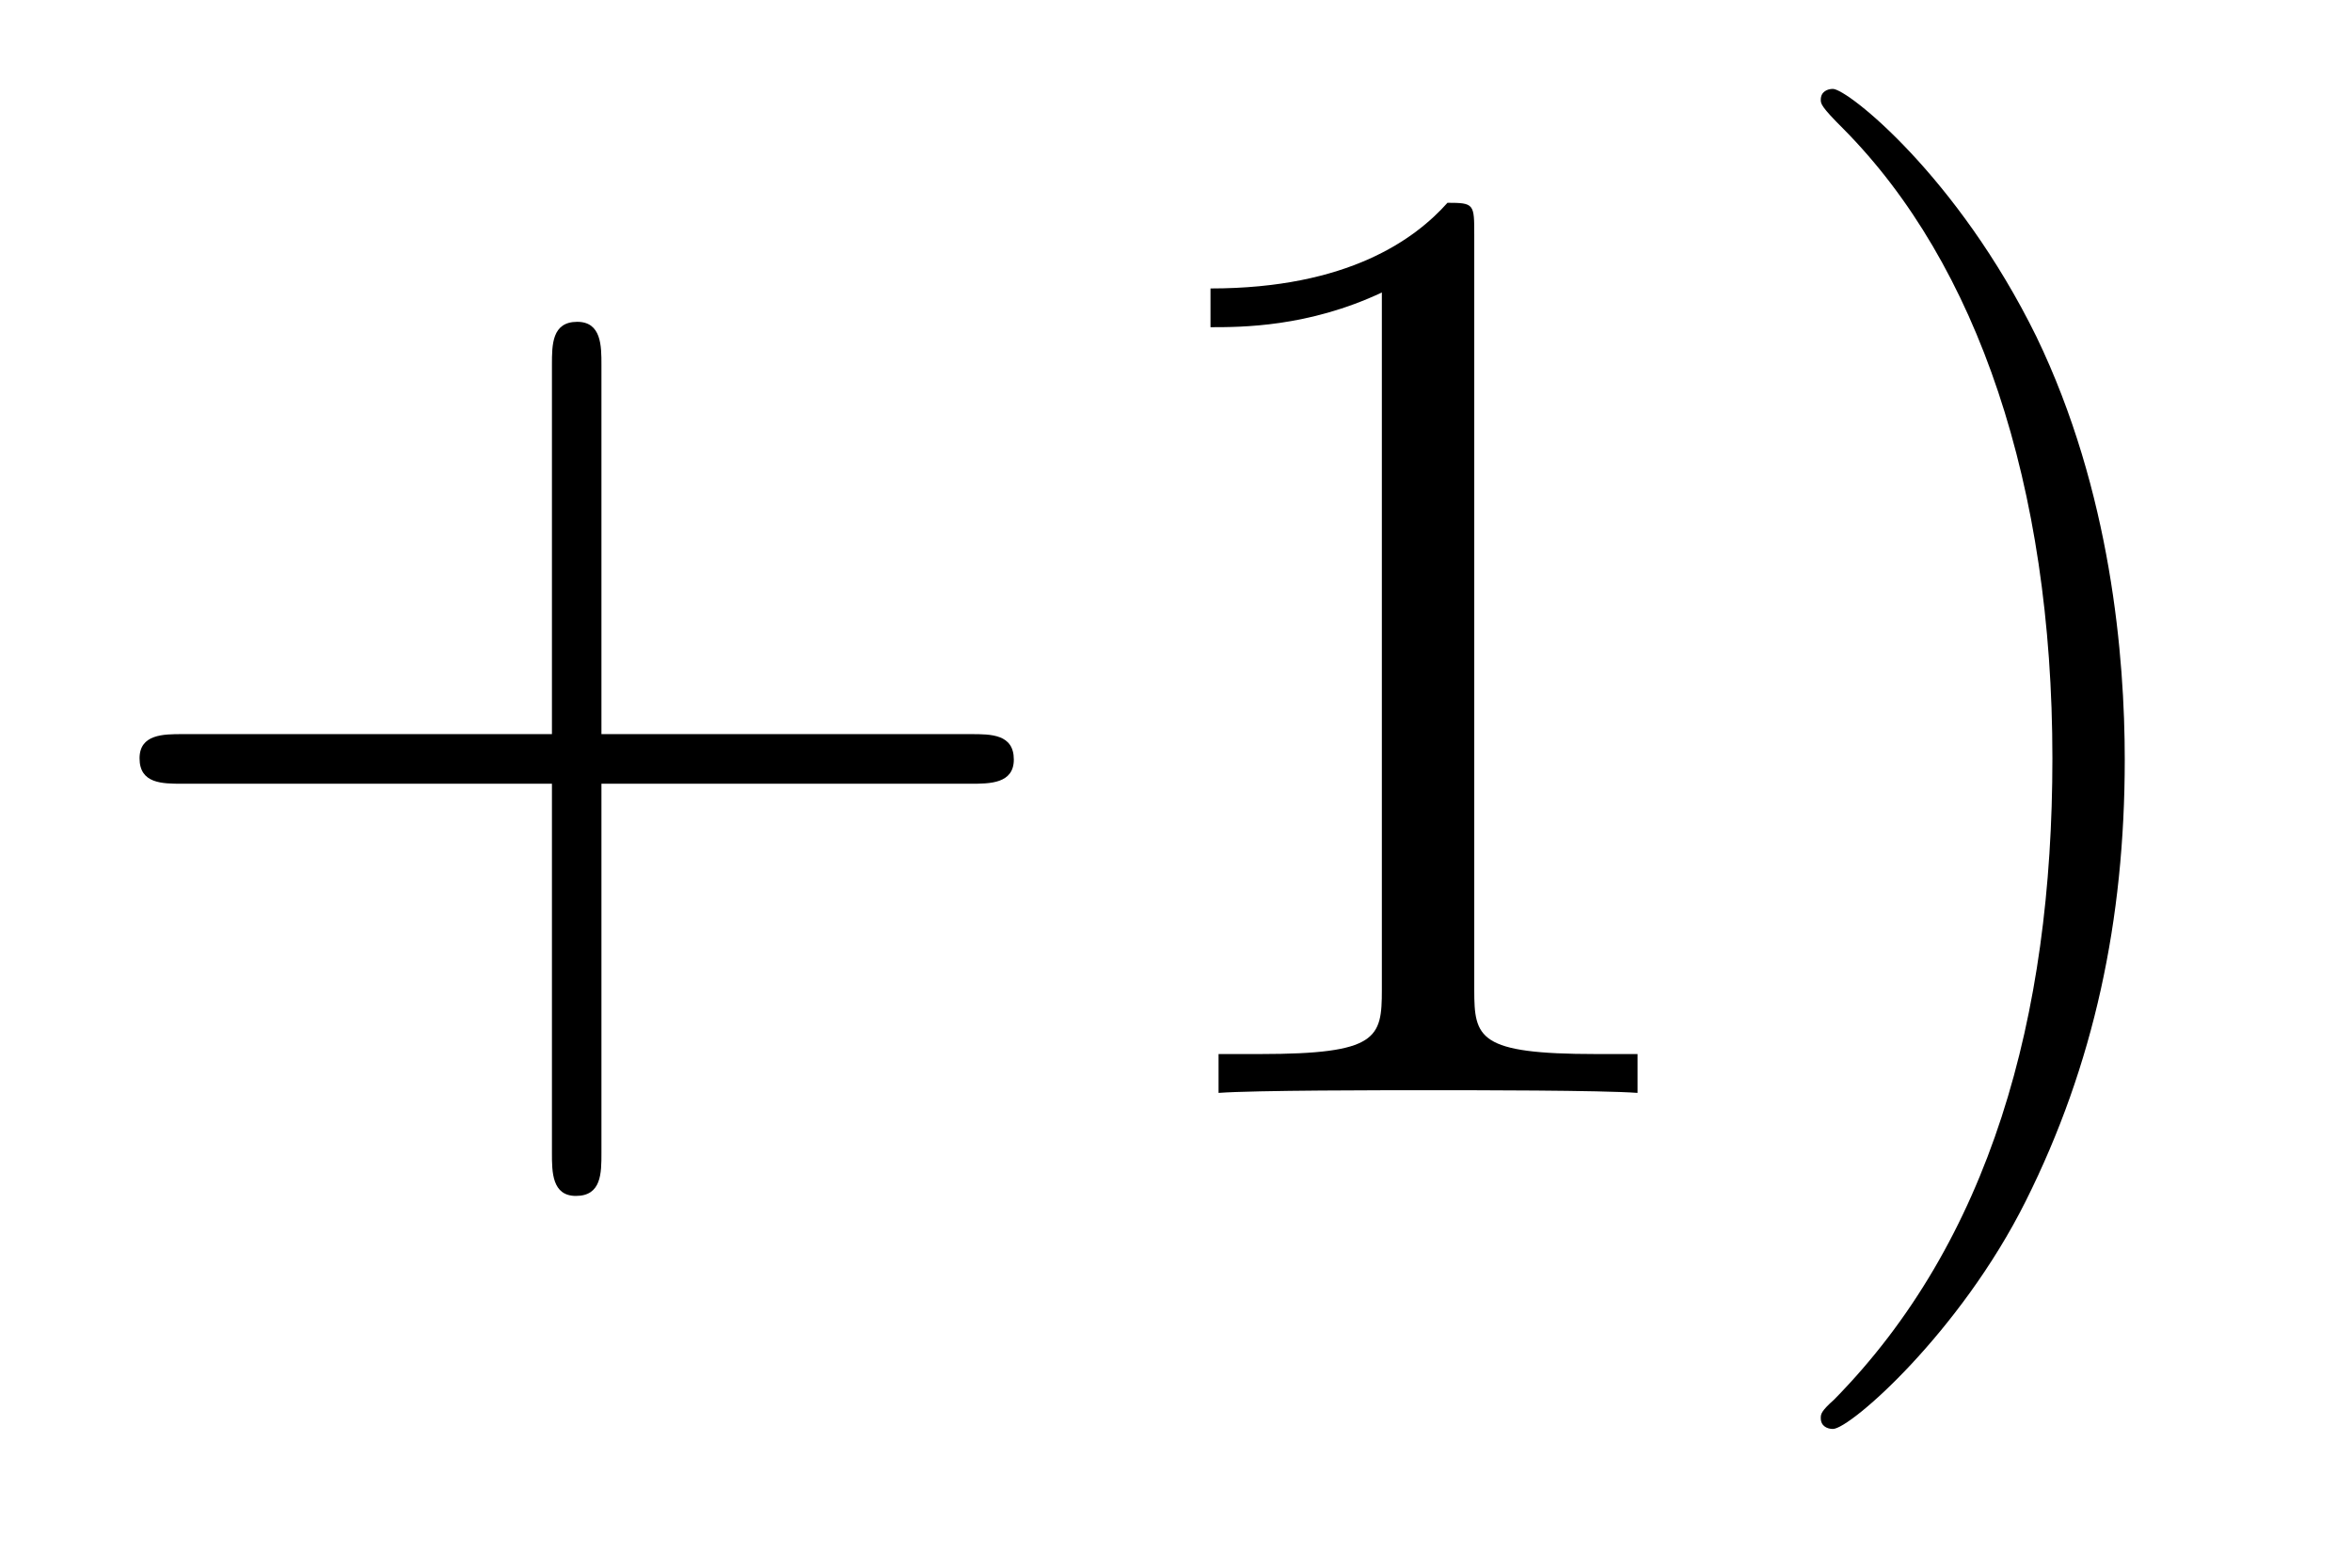 <?xml version='1.0'?>
<!-- This file was generated by dvisvgm 1.14.1 -->
<svg height='14pt' version='1.1' viewBox='0 -14 21 14' width='21pt' xmlns='http://www.w3.org/2000/svg' xmlns:xlink='http://www.w3.org/1999/xlink'>
<g id='page1'>
<g transform='matrix(1 0 0 1 -129 650)'>
<path d='M134.37 -657.001H137.669C137.836 -657.001 138.052 -657.001 138.052 -657.217C138.052 -657.444 137.848 -657.444 137.669 -657.444H134.37V-660.743C134.37 -660.91 134.37 -661.126 134.154 -661.126C133.928 -661.126 133.928 -660.922 133.928 -660.743V-657.444H130.628C130.461 -657.444 130.246 -657.444 130.246 -657.228C130.246 -657.001 130.449 -657.001 130.628 -657.001H133.928V-653.702C133.928 -653.535 133.928 -653.32 134.142 -653.32C134.37 -653.32 134.37 -653.523 134.37 -653.702V-657.001ZM142.163 -661.902C142.163 -662.178 142.163 -662.189 141.924 -662.189C141.637 -661.867 141.039 -661.424 139.808 -661.424V-661.078C140.083 -661.078 140.68 -661.078 141.338 -661.388V-655.16C141.338 -654.73 141.302 -654.587 140.25 -654.587H139.88V-654.24C140.202 -654.264 141.362 -654.264 141.756 -654.264C142.151 -654.264 143.298 -654.264 143.621 -654.24V-654.587H143.251C142.199 -654.587 142.163 -654.73 142.163 -655.16V-661.902ZM147.971 -657.217C147.971 -658.125 147.851 -659.607 147.182 -660.994C146.477 -662.428 145.496 -663.206 145.365 -663.206C145.317 -663.206 145.257 -663.182 145.257 -663.11C145.257 -663.074 145.257 -663.05 145.461 -662.847C146.656 -661.64 147.325 -659.667 147.325 -657.228C147.325 -654.909 146.764 -652.913 145.377 -651.502C145.257 -651.395 145.257 -651.371 145.257 -651.335C145.257 -651.263 145.317 -651.239 145.365 -651.239C145.52 -651.239 146.5 -652.1 147.086 -653.272C147.696 -654.491 147.971 -655.782 147.971 -657.217Z' fill-rule='evenodd'/>
</g>
</g>
</svg>
